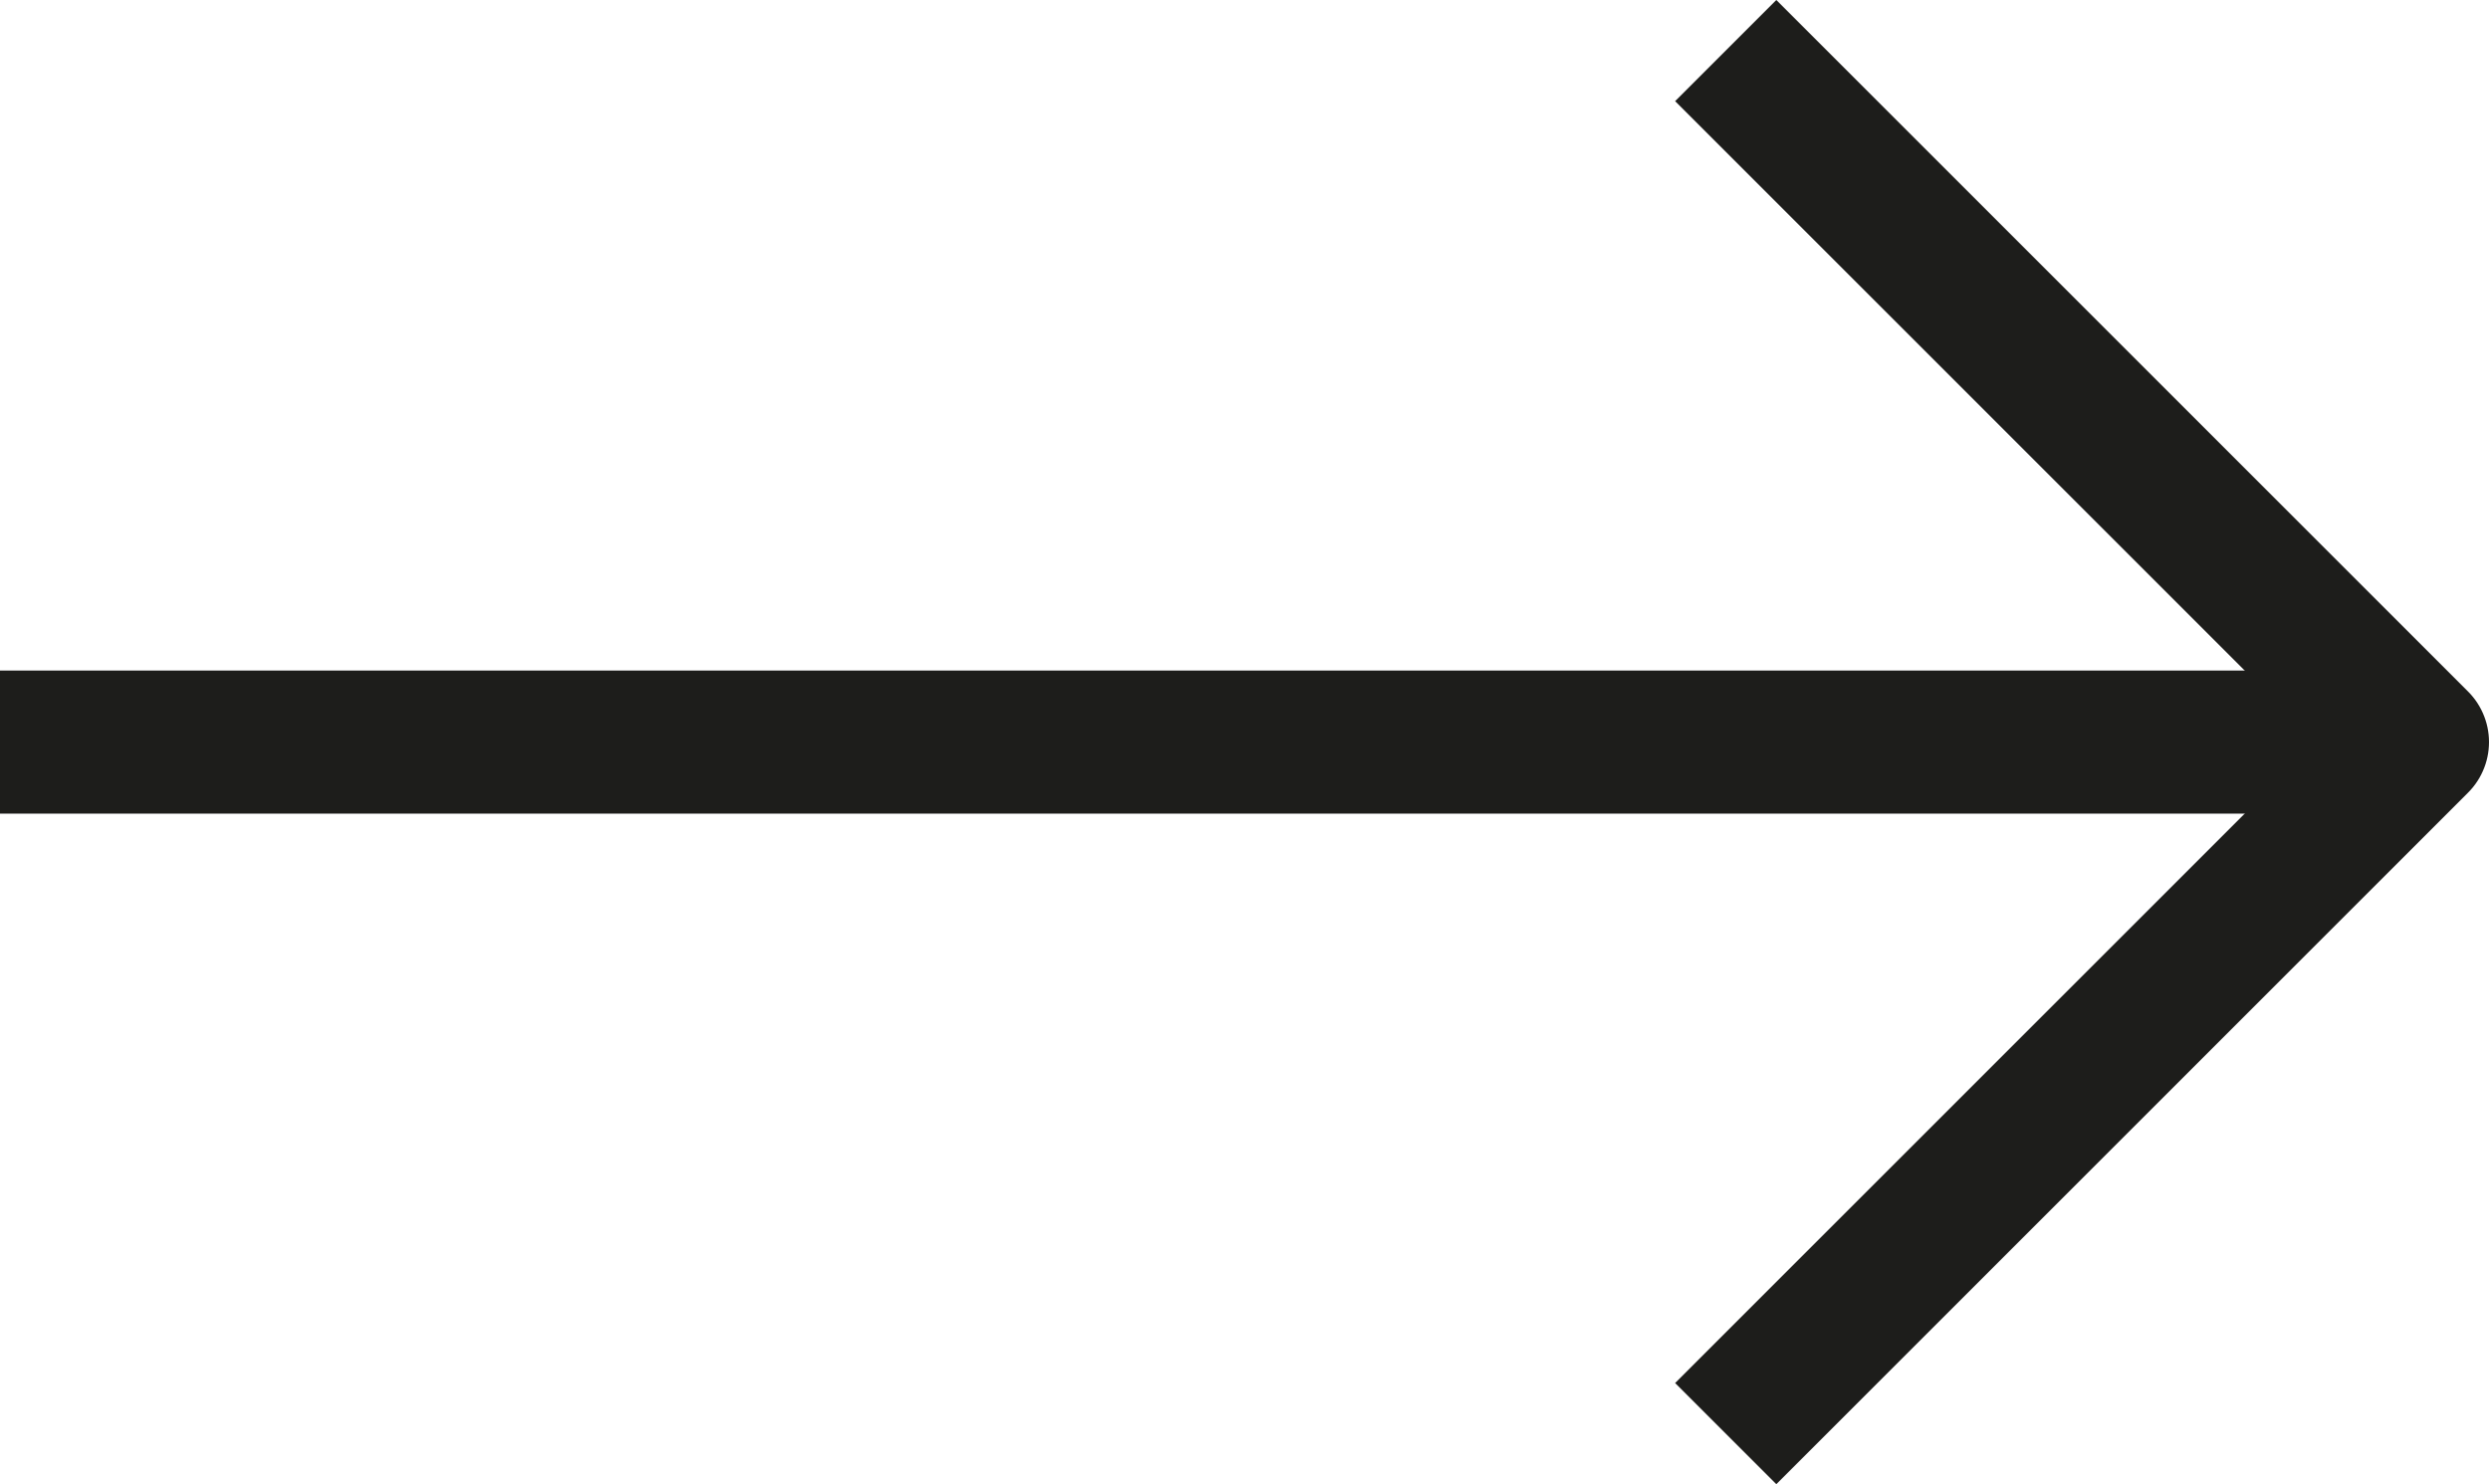 <svg id="Layer_1" data-name="Layer 1" xmlns="http://www.w3.org/2000/svg" width="7.36mm" height="4.39mm" viewBox="0 0 20.87 12.44">
  <defs>
    <style>
      .cls-1, .cls-2 {
        fill: none;
        stroke: #1d1d1b;
        stroke-width: 1.2px;
      }

      .cls-1 {
        stroke-linejoin: round;
      }

      .cls-2 {
        stroke-miterlimit: 10;
      }
    </style>
  </defs>
  <title>flecha_negraa</title>
  <polyline class="cls-1" points="14.47 12.02 20.27 6.22 14.47 0.42"/>
  <line class="cls-2" x1="20.43" y1="6.22" y2="6.22"/>
</svg>

